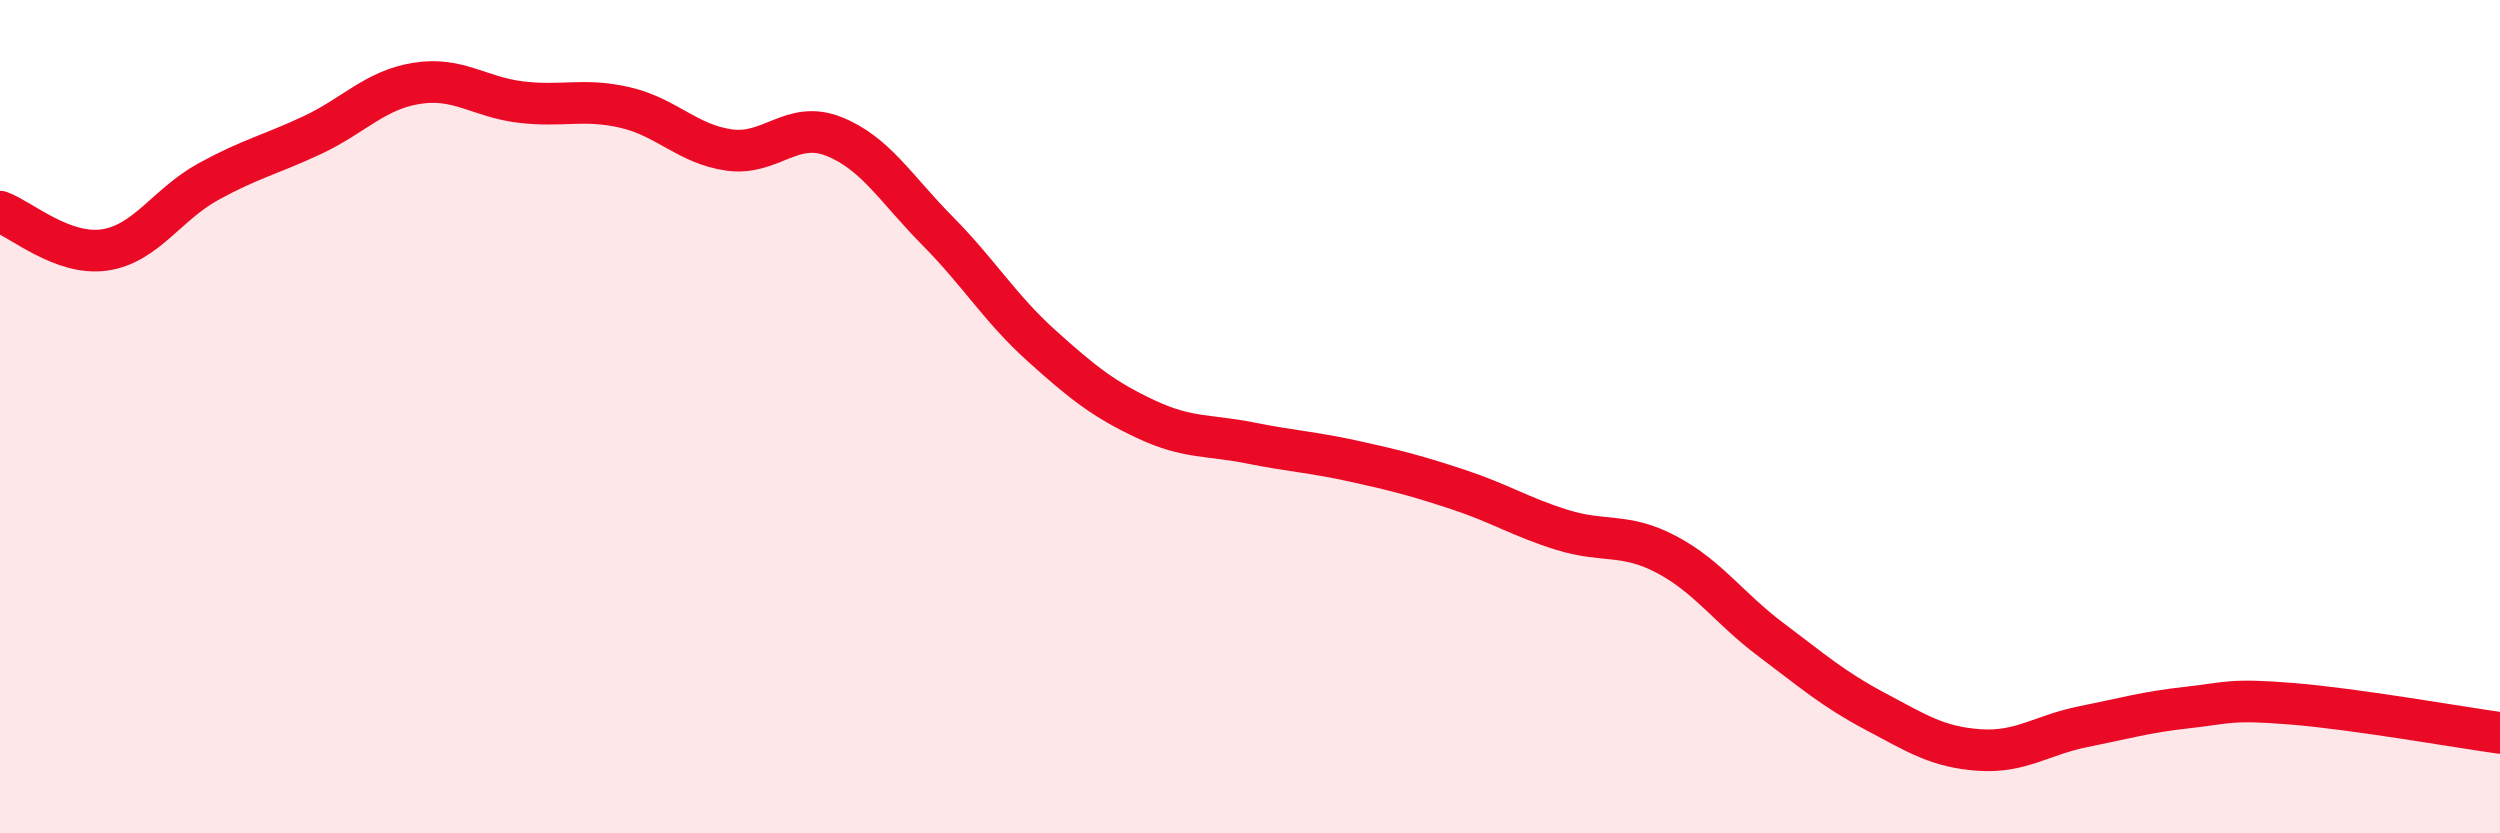 
    <svg width="60" height="20" viewBox="0 0 60 20" xmlns="http://www.w3.org/2000/svg">
      <path
        d="M 0,5.08 C 0.5,5.26 1.5,6.14 2.5,6 C 3.5,5.86 4,4.91 5,4.36 C 6,3.81 6.5,3.71 7.5,3.24 C 8.5,2.77 9,2.16 10,2 C 11,1.84 11.5,2.33 12.5,2.45 C 13.5,2.57 14,2.35 15,2.58 C 16,2.81 16.5,3.46 17.5,3.6 C 18.5,3.74 19,2.88 20,3.27 C 21,3.66 21.5,4.53 22.5,5.54 C 23.5,6.55 24,7.4 25,8.3 C 26,9.2 26.5,9.59 27.5,10.06 C 28.5,10.53 29,10.43 30,10.63 C 31,10.83 31.5,10.85 32.5,11.07 C 33.5,11.29 34,11.42 35,11.75 C 36,12.08 36.5,12.41 37.5,12.72 C 38.5,13.03 39,12.78 40,13.31 C 41,13.84 41.5,14.6 42.5,15.35 C 43.5,16.1 44,16.54 45,17.07 C 46,17.6 46.5,17.93 47.5,18 C 48.5,18.07 49,17.64 50,17.44 C 51,17.24 51.5,17.09 52.5,16.98 C 53.5,16.87 53.5,16.77 55,16.89 C 56.5,17.01 59,17.45 60,17.59L60 20L0 20Z"
        fill="#EB0A25"
        opacity="0.1"
        stroke-linecap="round"
        stroke-linejoin="round"
      />
      <path
        d="M 0,5.08 C 0.5,5.26 1.5,6.14 2.5,6 C 3.5,5.86 4,4.91 5,4.36 C 6,3.81 6.5,3.71 7.5,3.24 C 8.5,2.77 9,2.16 10,2 C 11,1.84 11.5,2.33 12.5,2.45 C 13.5,2.57 14,2.35 15,2.58 C 16,2.81 16.5,3.46 17.5,3.6 C 18.5,3.74 19,2.88 20,3.27 C 21,3.66 21.5,4.53 22.5,5.54 C 23.5,6.55 24,7.4 25,8.3 C 26,9.2 26.5,9.59 27.5,10.06 C 28.5,10.53 29,10.43 30,10.63 C 31,10.83 31.5,10.85 32.5,11.07 C 33.5,11.29 34,11.42 35,11.75 C 36,12.08 36.5,12.41 37.5,12.72 C 38.5,13.03 39,12.78 40,13.31 C 41,13.84 41.5,14.6 42.5,15.35 C 43.5,16.1 44,16.54 45,17.07 C 46,17.6 46.5,17.93 47.5,18 C 48.5,18.07 49,17.64 50,17.44 C 51,17.24 51.5,17.09 52.5,16.98 C 53.5,16.87 53.5,16.77 55,16.89 C 56.5,17.01 59,17.45 60,17.59"
        stroke="#EB0A25"
        stroke-width="1"
        fill="none"
        stroke-linecap="round"
        stroke-linejoin="round"
      />
    </svg>
  